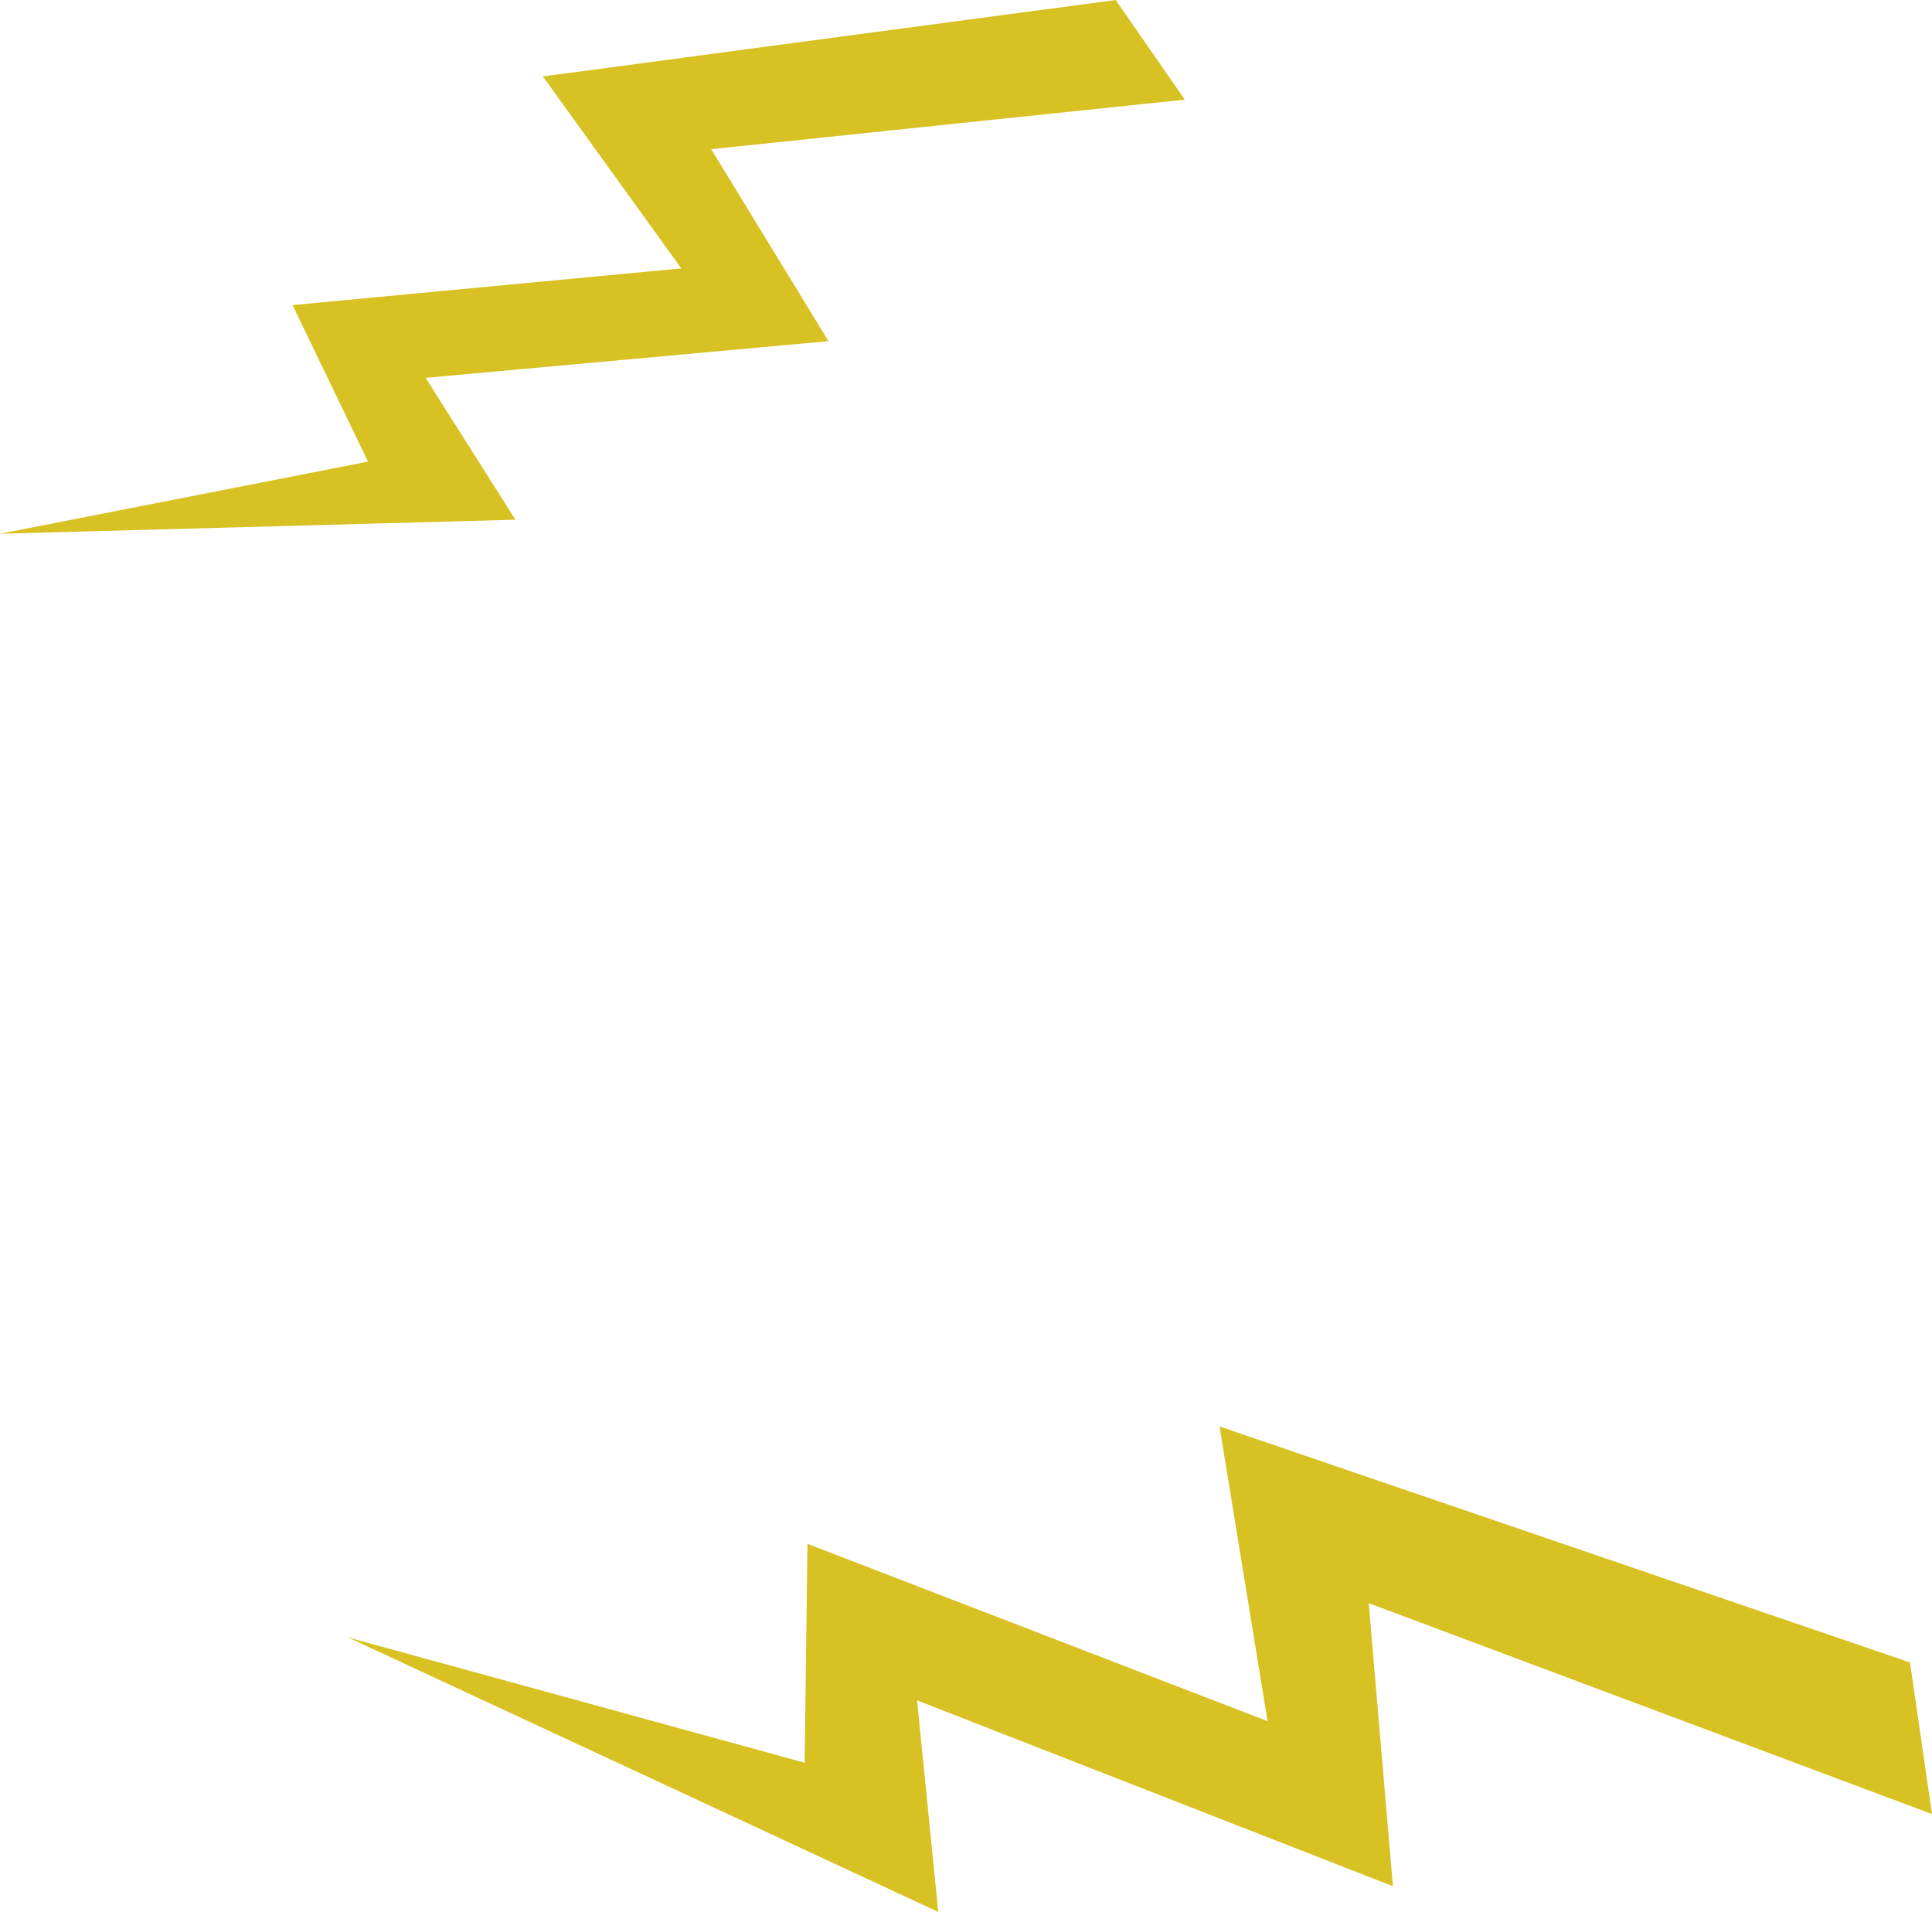 <svg xmlns="http://www.w3.org/2000/svg" width="316" height="312.7" viewBox="0 0 316 312.7">
  <defs>
    <style>
      .cls-1 {
        fill: #d8c122;
        fill-rule: evenodd;
      }
    </style>
  </defs>
  <path id="Shape_5_copy_6" data-name="Shape 5 copy 6" class="cls-1" d="M1545,17993.7l-92.13-34.5,3.96,46.3-77.83-30.4,3.46,34.6-96.55-44.9,74.7,20.5,0.46-35.8,75.25,29-7.85-48.2,112.93,38.6Zm-122.21-280.4-77.46,8.1,19.18,31.4-65.89,6,14.68,23.2-84.31,2.3,60.2-11.8-12.34-25.6,63.58-6-22.64-31.4,93.69-12.5Z" transform="translate(-1229 -17697)"/>
</svg>
